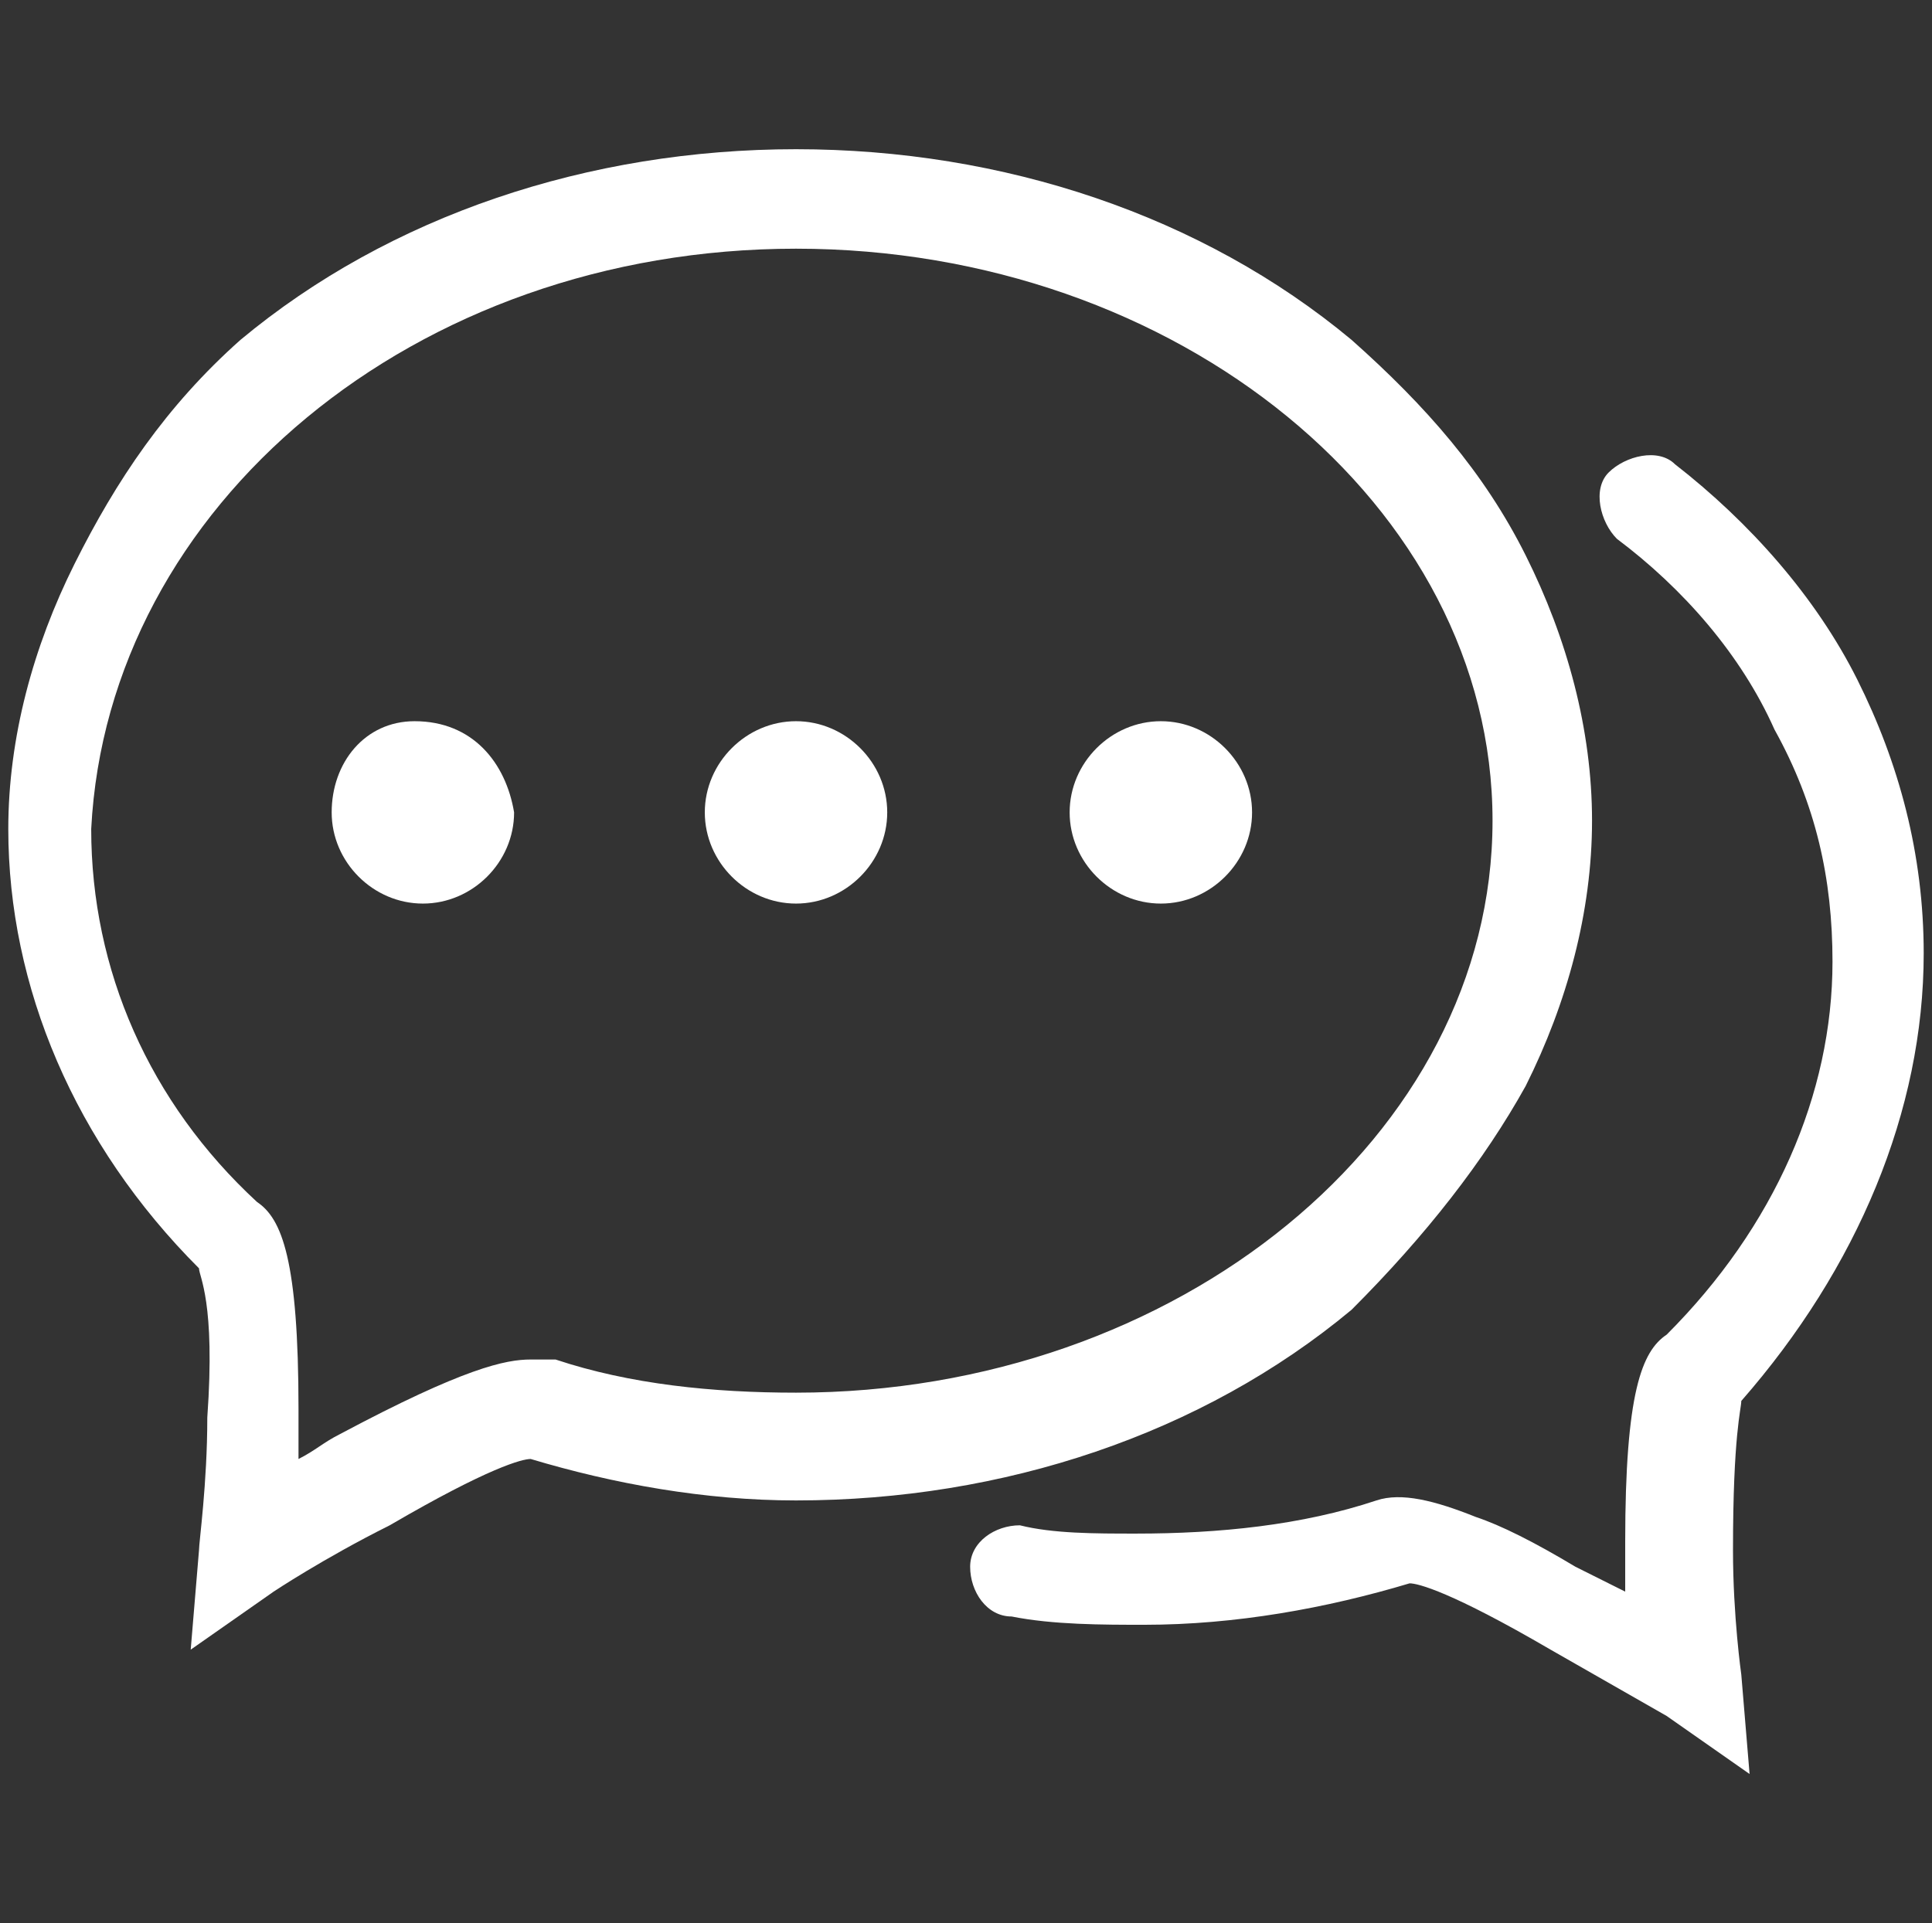 <?xml version="1.0" encoding="utf-8"?>
<!-- Generator: Adobe Illustrator 21.0.0, SVG Export Plug-In . SVG Version: 6.00 Build 0)  -->
<svg version="1.1" xmlns="http://www.w3.org/2000/svg" xmlns:xlink="http://www.w3.org/1999/xlink" x="0px" y="0px"
	 viewBox="0 0 23.3 23.2" style="enable-background:new 0 0 23.3 23.2;" xml:space="preserve">
<rect x="0" y="0" width="23.3" height="23.2" fill="#333333" stroke="none"/>
<style type="text/css">
	.st0{display:none;}
	.st1{display:inline;fill:#4A4A4A;}
	.st2{fill:#FFFFFF;}
</style>
<g id="图层_2" class="st0">
	<rect x="-1.1" y="-0.4" class="st1" width="25.8" height="25.4"/>
</g>
<g id="图层_1">
	<g>
		<g>
			<path class="st2" d="M18.4,13.1c0.5-1,0.8-2.1,0.8-3.2c0-1.1-0.3-2.2-0.8-3.2c-0.5-1-1.2-1.8-2.1-2.6c-1.8-1.5-4.2-2.3-6.7-2.3
				c-2.5,0-4.9,0.8-6.7,2.3C2,4.9,1.4,5.8,0.9,6.8c-0.5,1-0.8,2.1-0.8,3.2c0,1.9,0.8,3.8,2.3,5.3c0,0.1,0.2,0.4,0.1,1.8
				c0,0.8-0.1,1.5-0.1,1.6l-0.1,1.2l1-0.7c0,0,0.6-0.4,1.4-0.8c1.2-0.7,1.6-0.8,1.7-0.8c1,0.3,2.1,0.5,3.2,0.5
				c2.5,0,4.9-0.8,6.7-2.3C17.2,14.9,17.9,14,18.4,13.1L18.4,13.1z M9.6,16.8c-1,0-2-0.1-2.9-0.4c-0.1,0-0.2,0-0.3,0
				c-0.3,0-0.8,0.1-2.3,0.9c-0.2,0.1-0.3,0.2-0.5,0.3c0-0.2,0-0.4,0-0.6c0-1.8-0.2-2.3-0.5-2.5c-1.3-1.2-2-2.8-2-4.5
				C1.3,6.1,5,3,9.6,3C14.2,3,18,6.1,18,9.9C18,13.7,14.2,16.8,9.6,16.8L9.6,16.8z M9.6,16.8"/>
			<path class="st2" d="M23.2,11.5c0-1.2-0.3-2.3-0.8-3.3c-0.5-1-1.3-1.9-2.2-2.6c-0.2-0.2-0.6-0.1-0.8,0.1
				c-0.2,0.2-0.1,0.6,0.1,0.8c0.8,0.6,1.5,1.4,1.9,2.3c0.5,0.9,0.7,1.8,0.7,2.8c0,1.6-0.7,3.2-2,4.5c-0.3,0.2-0.5,0.7-0.5,2.5
				c0,0.2,0,0.4,0,0.6c-0.2-0.1-0.4-0.2-0.6-0.3c-0.5-0.3-0.9-0.5-1.2-0.6c-0.5-0.2-0.9-0.3-1.2-0.2c-0.9,0.3-1.9,0.4-2.9,0.4
				c-0.5,0-1,0-1.4-0.1c-0.3,0-0.6,0.2-0.6,0.5c0,0.3,0.2,0.6,0.5,0.6c0.5,0.1,1.1,0.1,1.6,0.1c1.1,0,2.2-0.2,3.2-0.5
				c0.1,0,0.5,0.1,1.7,0.8c0.7,0.4,1.4,0.8,1.4,0.8l1,0.7l-0.1-1.2c0,0-0.1-0.7-0.1-1.5c0-1.4,0.1-1.7,0.1-1.8
				C22.4,15.3,23.2,13.4,23.2,11.5L23.2,11.5z M23.2,11.5"/>
		</g>
		<path class="st2" d="M5,8.7C4.4,8.7,4,9.2,4,9.8c0,0.6,0.5,1.1,1.1,1.1c0.6,0,1.1-0.5,1.1-1.1C6.1,9.2,5.7,8.7,5,8.7L5,8.7z
			 M5,8.7"/>
		<path class="st2" d="M9.6,8.7C9,8.7,8.5,9.2,8.5,9.8c0,0.6,0.5,1.1,1.1,1.1c0.6,0,1.1-0.5,1.1-1.1C10.7,9.2,10.2,8.7,9.6,8.7
			L9.6,8.7z M9.6,8.7"/>
		<path class="st2" d="M14,8.7c-0.6,0-1.1,0.5-1.1,1.1c0,0.6,0.5,1.1,1.1,1.1c0.6,0,1.1-0.5,1.1-1.1C15.1,9.2,14.6,8.7,14,8.7
			L14,8.7z M14,8.7"/>
	</g>
</g>
</svg>
